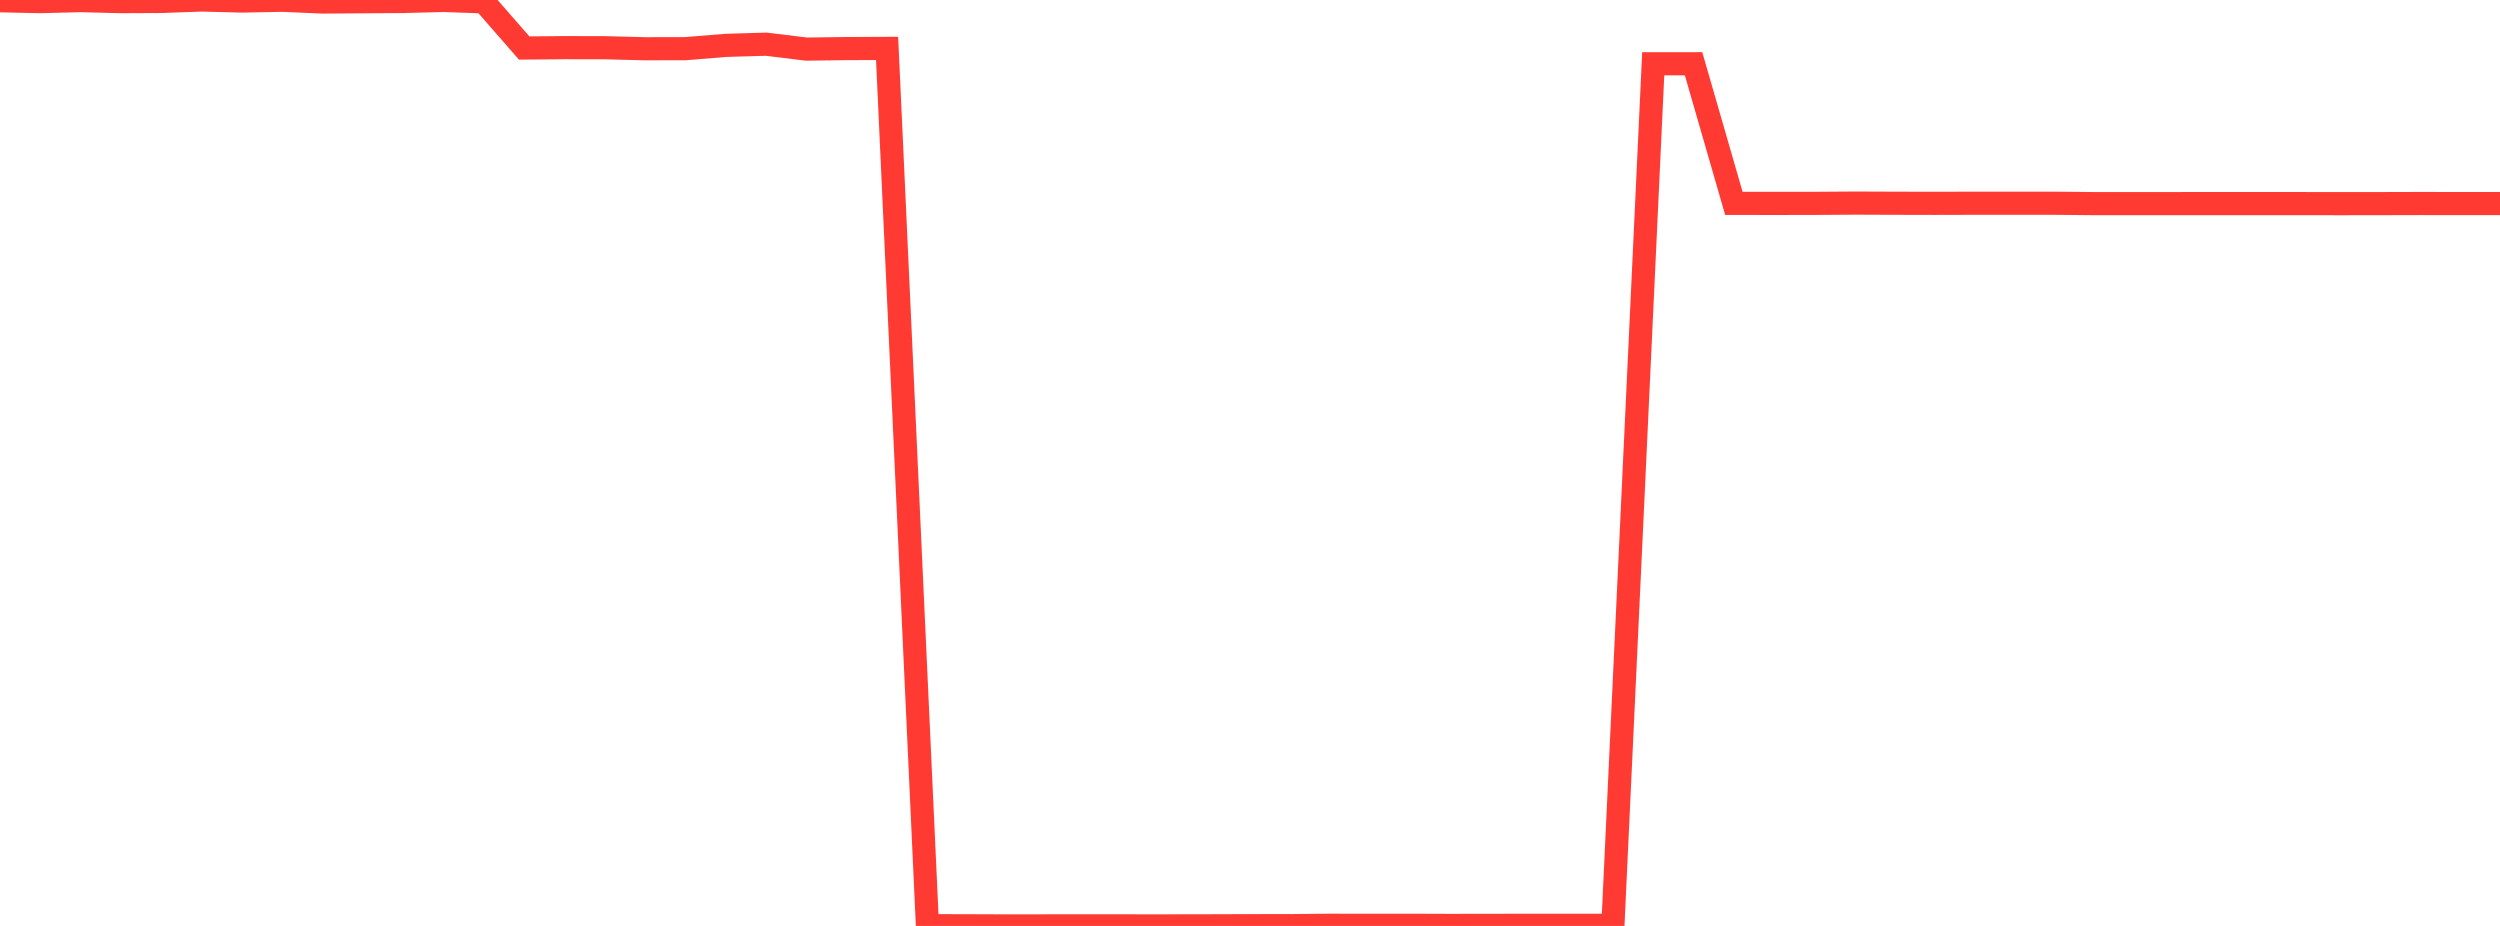 <?xml version="1.0" standalone="no"?>
<!DOCTYPE svg PUBLIC "-//W3C//DTD SVG 1.1//EN" "http://www.w3.org/Graphics/SVG/1.1/DTD/svg11.dtd">

<svg width="135" height="50" viewBox="0 0 135 50" preserveAspectRatio="none" 
  xmlns="http://www.w3.org/2000/svg"
  xmlns:xlink="http://www.w3.org/1999/xlink">


<polyline points="0.0, 0.042 2.177, 0.087 4.355, 0.033 6.532, 0.088 8.71, 0.078 10.887, 0.0 13.065, 0.056 15.242, 0.014 17.419, 0.109 19.597, 0.094 21.774, 0.079 23.952, 0.024 26.129, 0.1 28.306, 2.593 30.484, 2.573 32.661, 2.577 34.839, 2.633 37.016, 2.628 39.194, 2.45 41.371, 2.386 43.548, 2.652 45.726, 2.623 47.903, 2.614 50.081, 49.987 52.258, 49.992 54.435, 50.0 56.613, 49.997 58.79, 49.997 60.968, 49.997 63.145, 49.998 65.323, 49.994 67.5, 49.987 69.677, 49.985 71.855, 49.964 74.032, 49.968 76.21, 49.966 78.387, 49.973 80.565, 49.969 82.742, 49.967 84.919, 49.965 87.097, 49.966 89.274, 3.443 91.452, 3.442 93.629, 10.982 95.806, 10.984 97.984, 10.982 100.161, 10.967 102.339, 10.975 104.516, 10.98 106.694, 10.974 108.871, 10.976 111.048, 10.976 113.226, 10.997 115.403, 10.995 117.581, 10.995 119.758, 10.994 121.935, 10.994 124.113, 10.994 126.29, 10.998 128.468, 10.996 130.645, 10.99 132.823, 10.993 135.0, 10.993" fill="none" stroke="#ff3a33" stroke-width="1.25"/>

</svg>